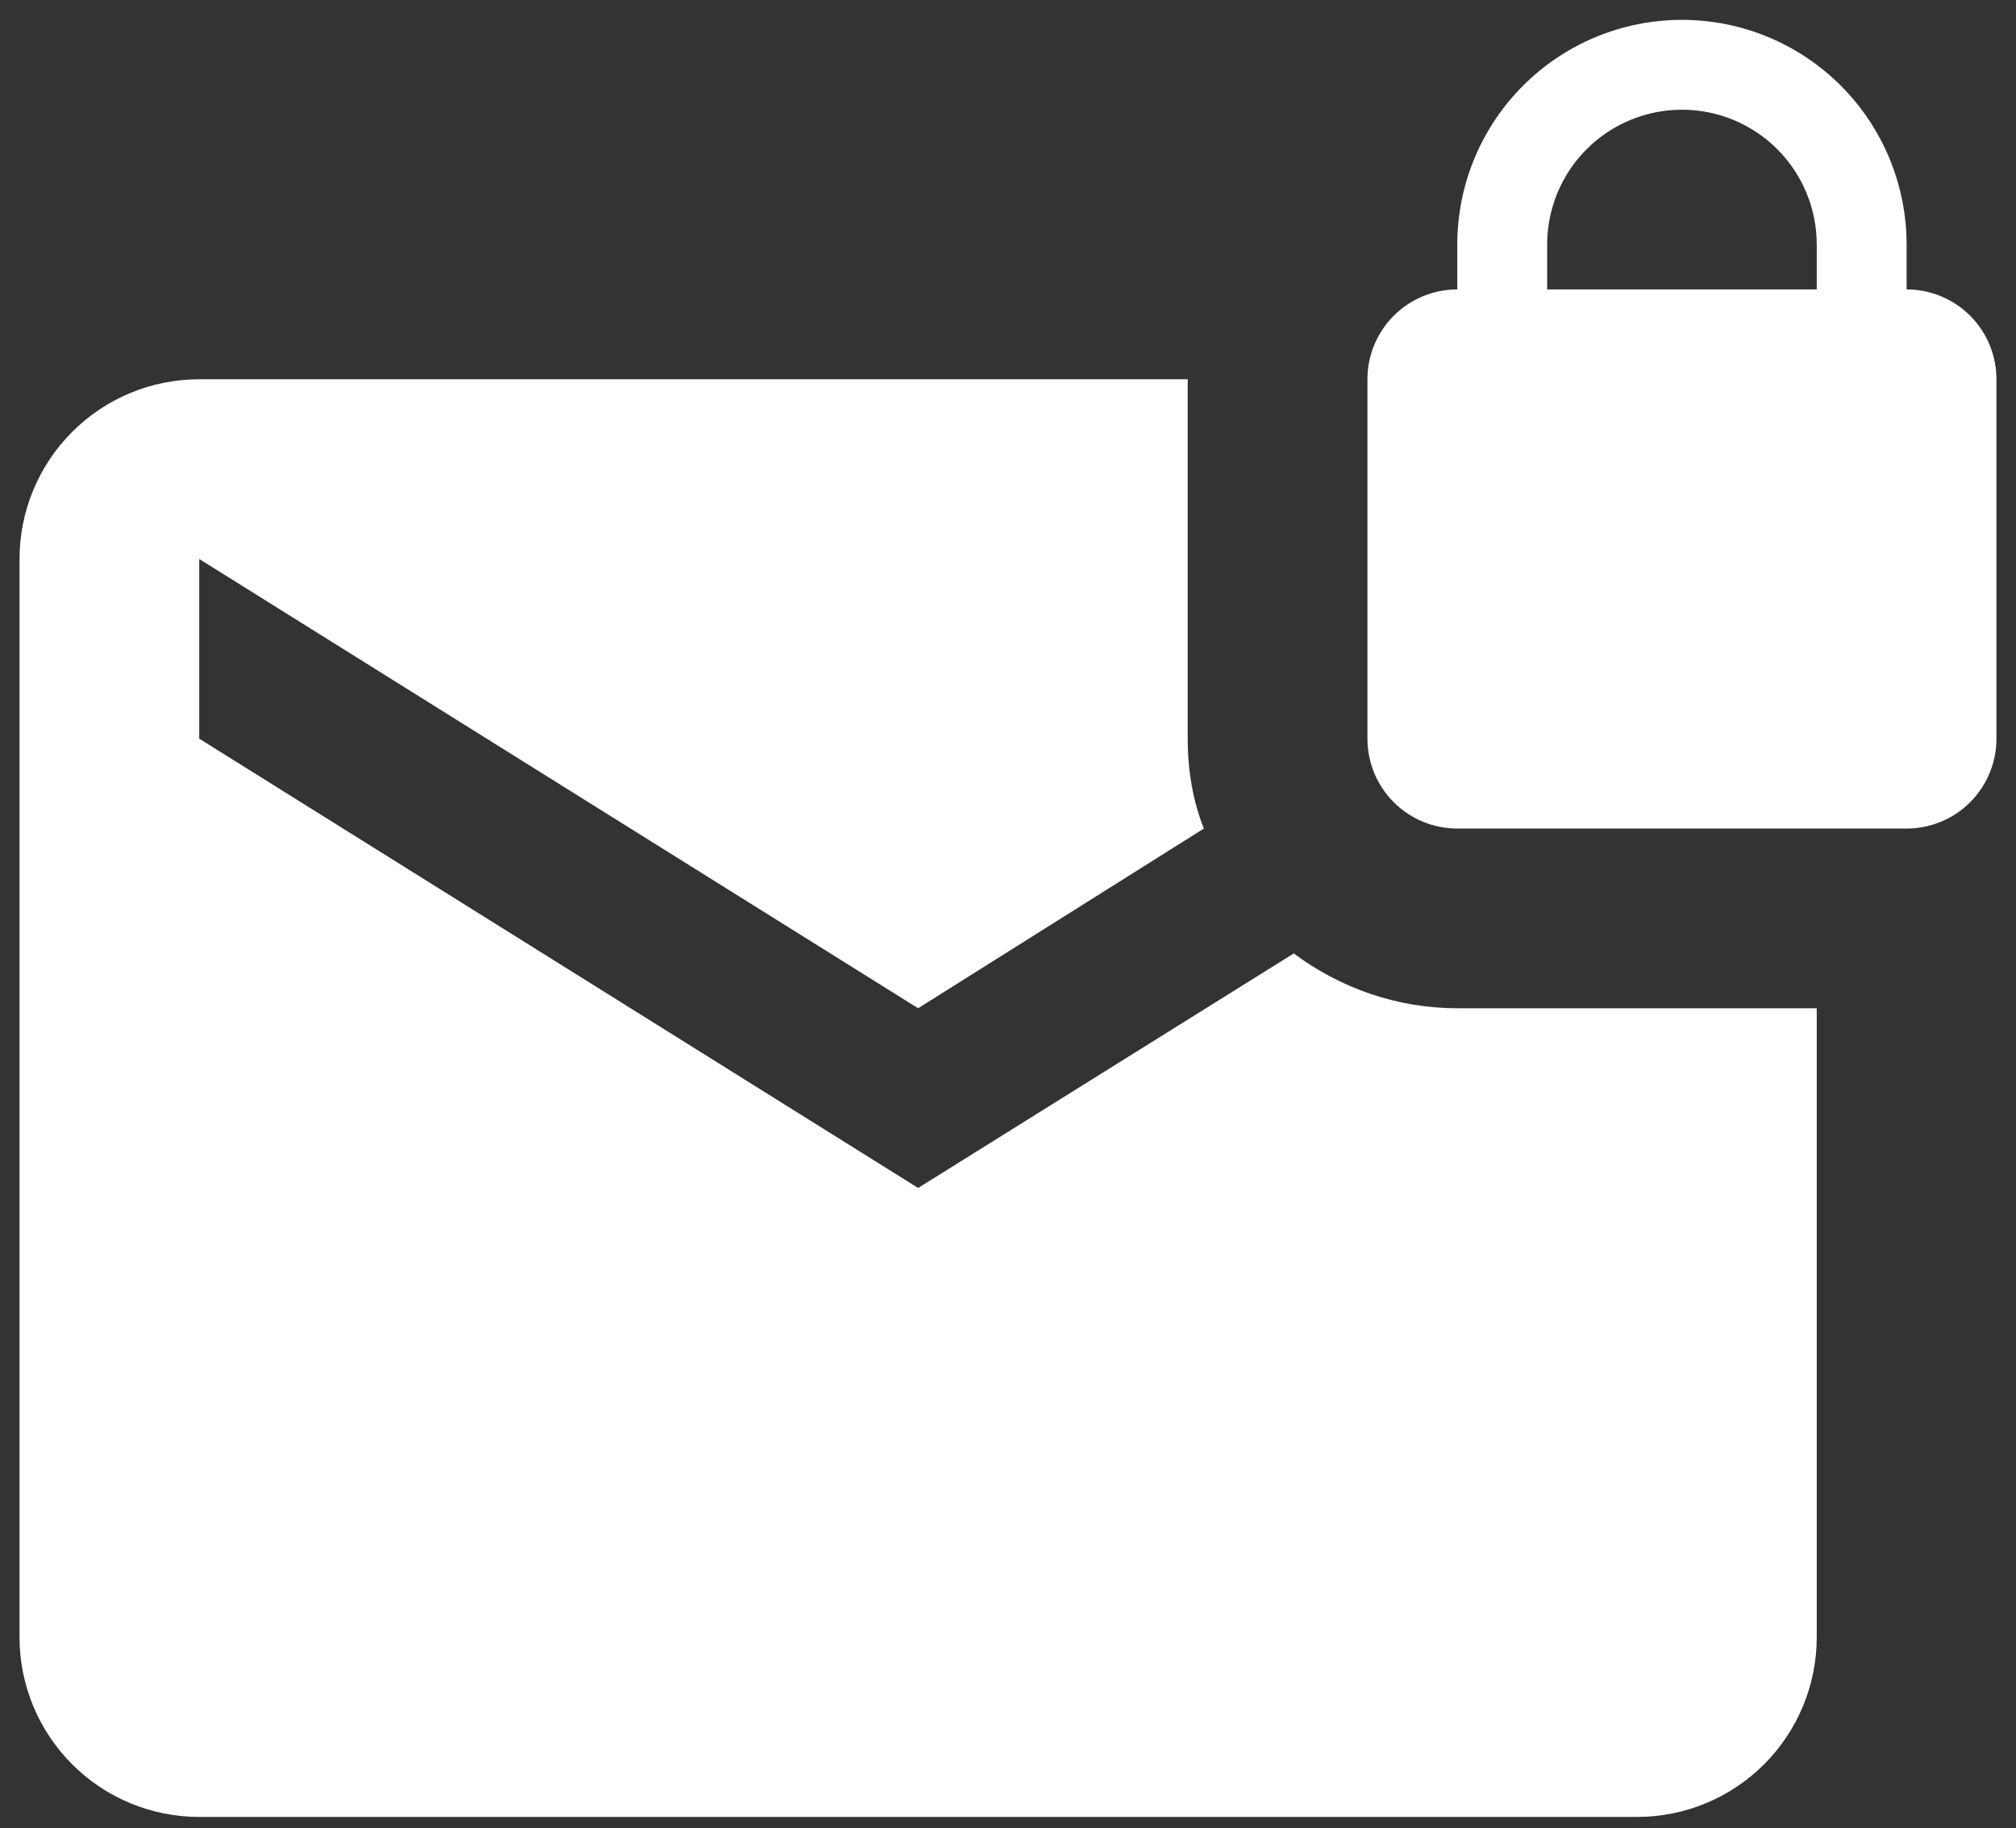 <svg width="86" height="78" viewBox="0 0 86 78" fill="none" xmlns="http://www.w3.org/2000/svg">
<rect x="0" y="0" width="86" height="78" fill="#333333" stroke="none"/>
<path d="M71.75 0.847C74.291 0.847 76.729 1.856 78.526 3.654C80.323 5.451 81.333 7.888 81.333 10.43V12.347C82.35 12.347 83.325 12.751 84.044 13.469C84.763 14.188 85.166 15.163 85.166 16.18V31.513C85.166 32.53 84.763 33.505 84.044 34.224C83.325 34.943 82.35 35.347 81.333 35.347H62.166C61.15 35.347 60.175 34.943 59.456 34.224C58.737 33.505 58.333 32.53 58.333 31.513V16.18C58.333 15.163 58.737 14.188 59.456 13.469C60.175 12.751 61.15 12.347 62.166 12.347V10.43C62.166 7.888 63.176 5.451 64.973 3.654C66.77 1.856 69.208 0.847 71.75 0.847V0.847ZM39.166 43.013L8.5 23.847V31.513L39.166 50.68L55.19 40.675C57.145 42.132 59.56 43.013 62.166 43.013H77.5V69.847C77.5 71.88 76.692 73.83 75.254 75.268C73.816 76.706 71.866 77.513 69.833 77.513H8.5C6.466 77.513 4.516 76.706 3.079 75.268C1.641 73.83 0.833 71.88 0.833 69.847V23.847C0.833 21.813 1.641 19.863 3.079 18.425C4.516 16.988 6.466 16.18 8.5 16.18H50.666V31.513C50.666 32.893 50.896 34.197 51.356 35.347L39.166 43.013ZM71.75 4.68C70.225 4.68 68.762 5.286 67.684 6.364C66.606 7.442 66 8.905 66 10.43V12.347H77.5V10.43C77.5 8.905 76.894 7.442 75.816 6.364C74.737 5.286 73.275 4.68 71.75 4.68Z" fill="white"/>
</svg>
